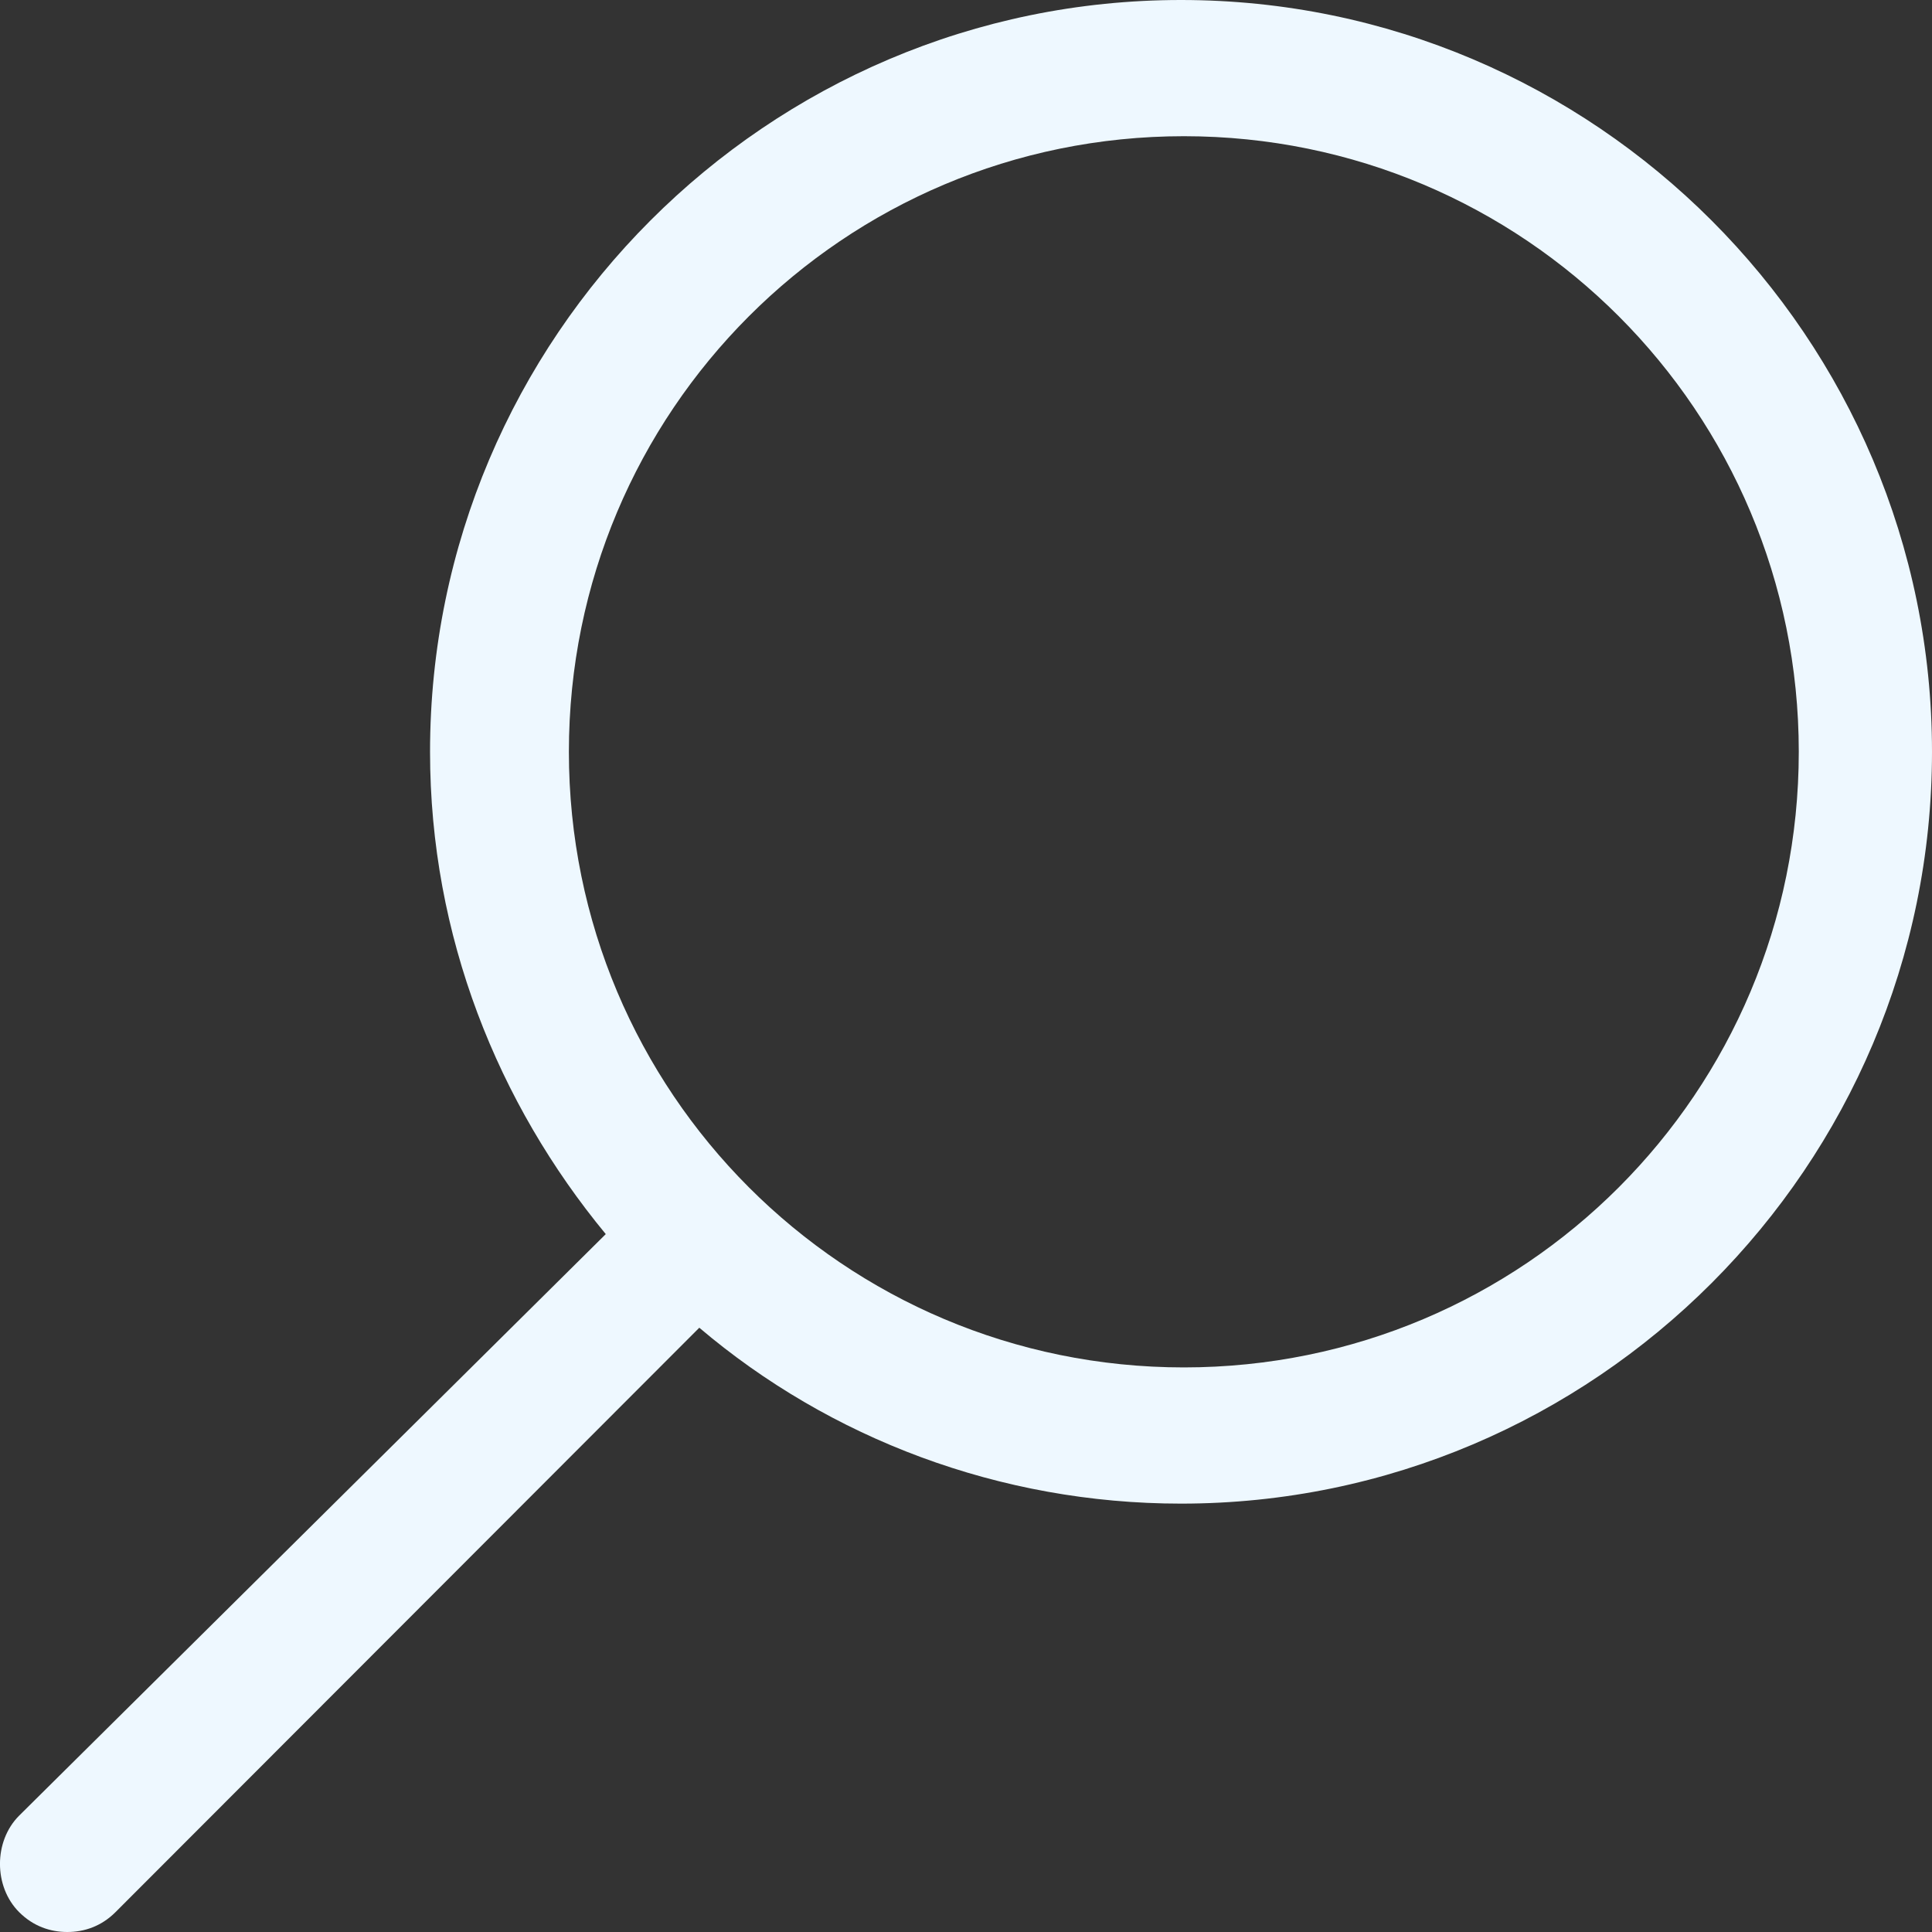 <svg width="22" height="22" viewBox="0 0 22 22" fill="none" xmlns="http://www.w3.org/2000/svg">
<rect x="0" y="0" width="22" height="22" fill="#333333" stroke="none"/>
<path d="M6.898 14.053C5.671 12.567 4.897 10.661 4.897 8.561C4.897 3.844 8.737 0 13.448 0C18.16 0 22 3.844 22 8.561C22 13.277 18.16 17.122 13.448 17.122C11.383 17.122 9.447 16.379 7.963 15.119L1.315 21.774C1.154 21.935 0.96 22 0.766 22C0.573 22 0.379 21.935 0.218 21.774C-0.073 21.483 -0.073 20.966 0.218 20.675L6.898 14.053ZM13.481 15.571C17.353 15.571 20.483 12.438 20.483 8.561C20.483 4.684 17.353 1.551 13.481 1.551C9.608 1.551 6.478 4.684 6.478 8.561C6.478 12.438 9.608 15.571 13.481 15.571Z" fill="#EEF8FF"/>
</svg>

